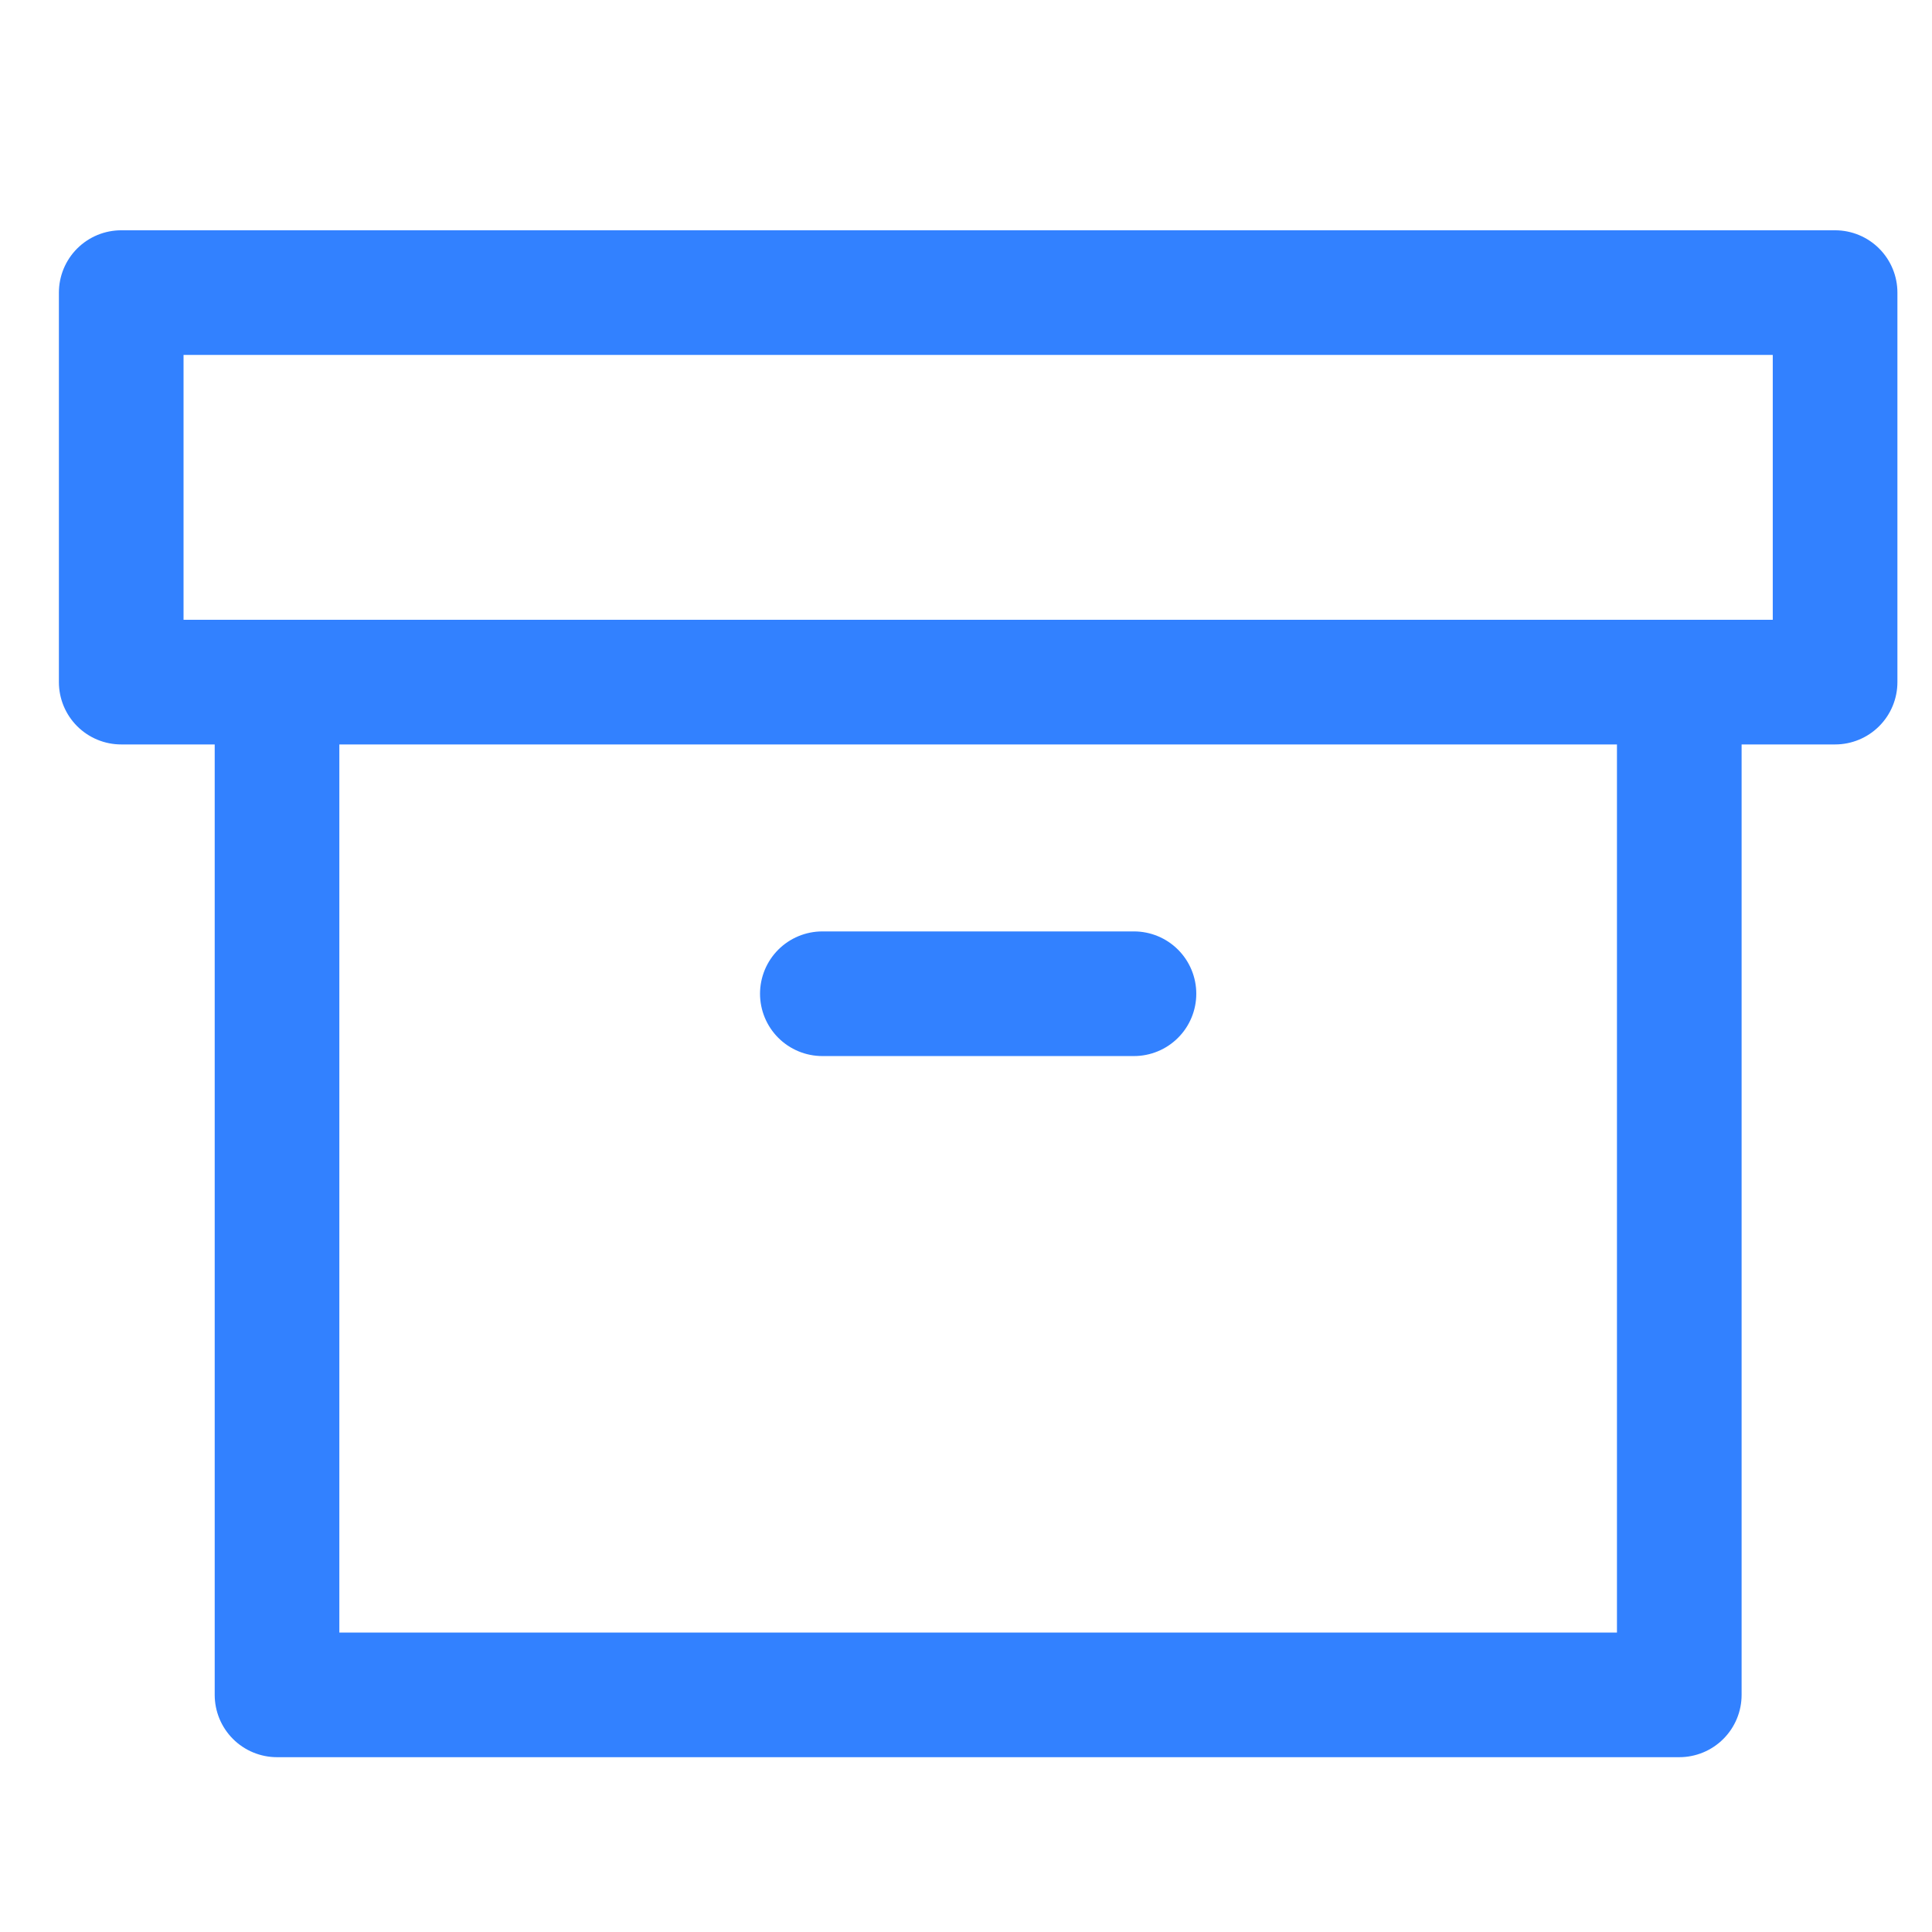 <svg width="31" height="31" viewBox="0 0 31 31" fill="none" xmlns="http://www.w3.org/2000/svg">
<g clip-path="url(#clip0_6853_13507)">
<path d="M26.945 10.945V27.195H4.445V10.945" stroke="#3281FF" stroke-width="2" stroke-linecap="round" stroke-linejoin="round"/>
<path d="M29.445 4.695H1.945V10.945H29.445V4.695Z" stroke="#3281FF" stroke-width="2" stroke-linecap="round" stroke-linejoin="round"/>
<path d="M13.195 15.945H18.195" stroke="#3281FF" stroke-width="2" stroke-linecap="round" stroke-linejoin="round"/>
</g>
<defs>
<clipPath id="clip0_6853_13507">
<rect width="30" height="30" fill="white" transform="translate(0.695 0.945)"/>
</clipPath>
</defs>
</svg>
